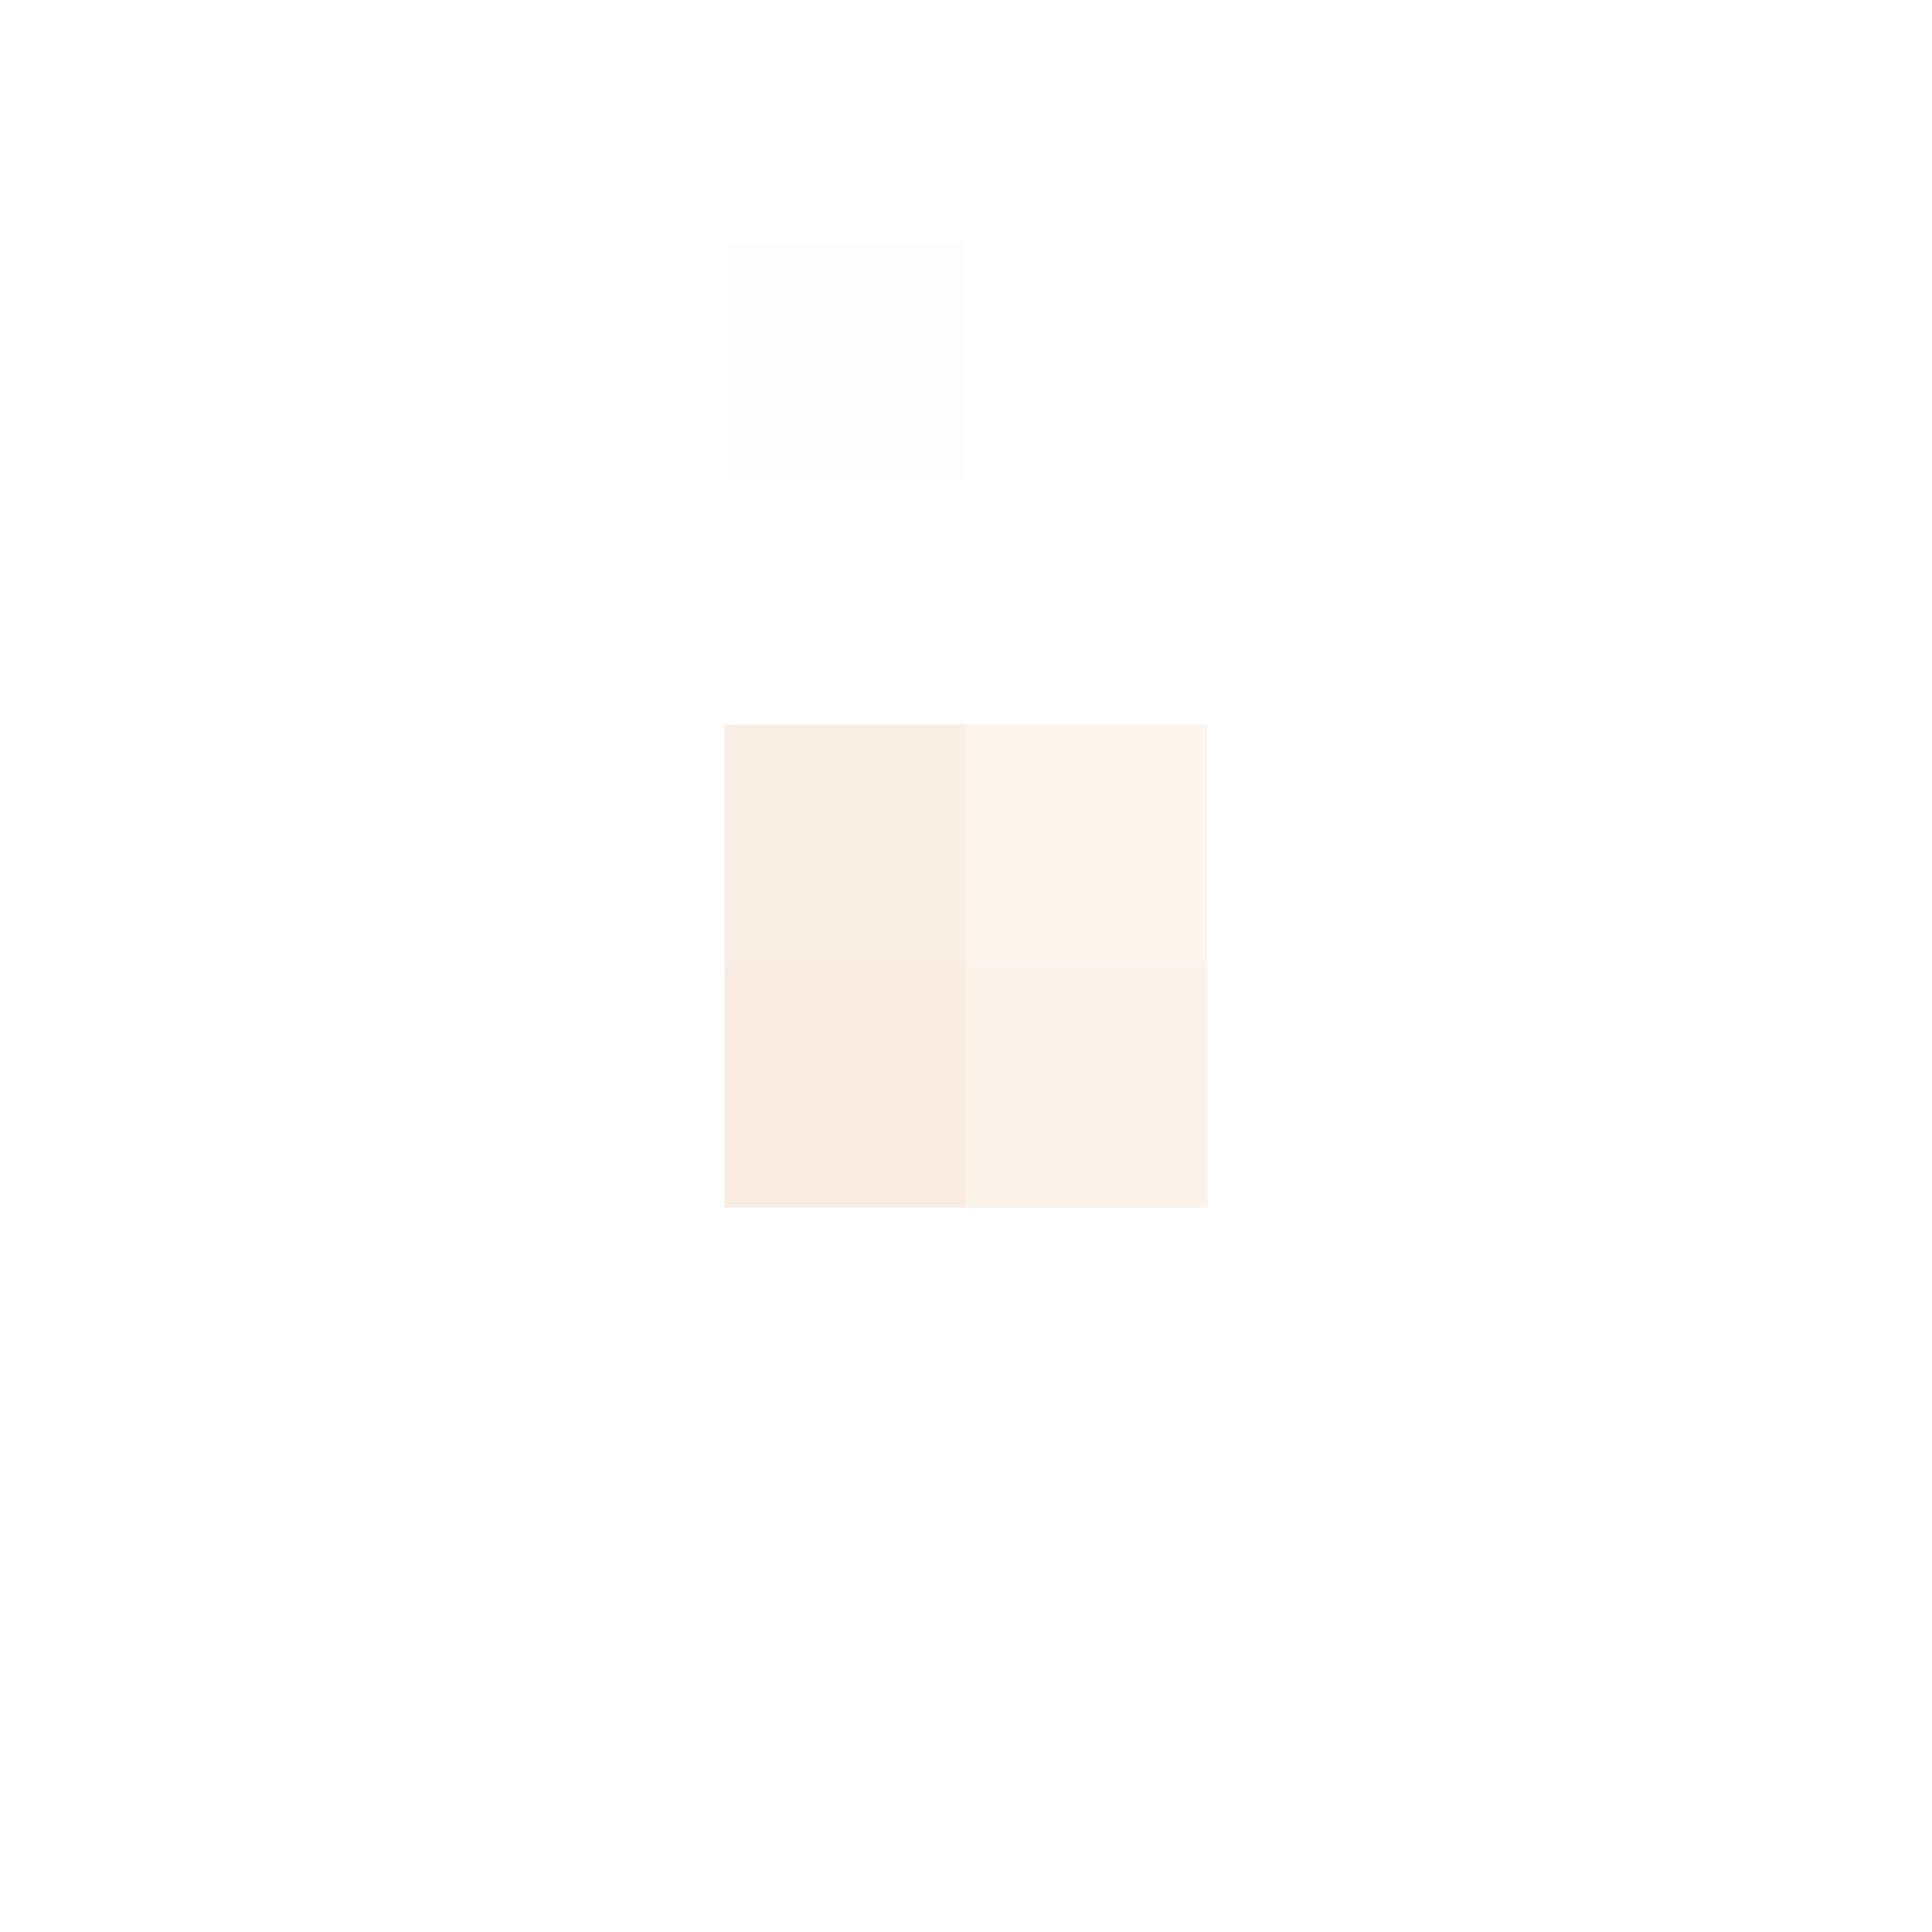 <svg xmlns="http://www.w3.org/2000/svg" width="1200" height="1200"><g filter="blur(12px)"><path fill="rgba(127,127,127,0.01)" d="M450 150h150v150H450z"/><path fill="rgba(224,180,136,0.23)" d="M450 450h150v150H450z"/><path fill="rgba(227,192,144,0.15)" d="M600 450h150v150H600z"/><path fill="rgba(229,186,143,0.28)" d="M450 600h150v150H450z"/><path fill="rgba(231,191,139,0.17)" d="M600 600h150v150H600z"/></g></svg>